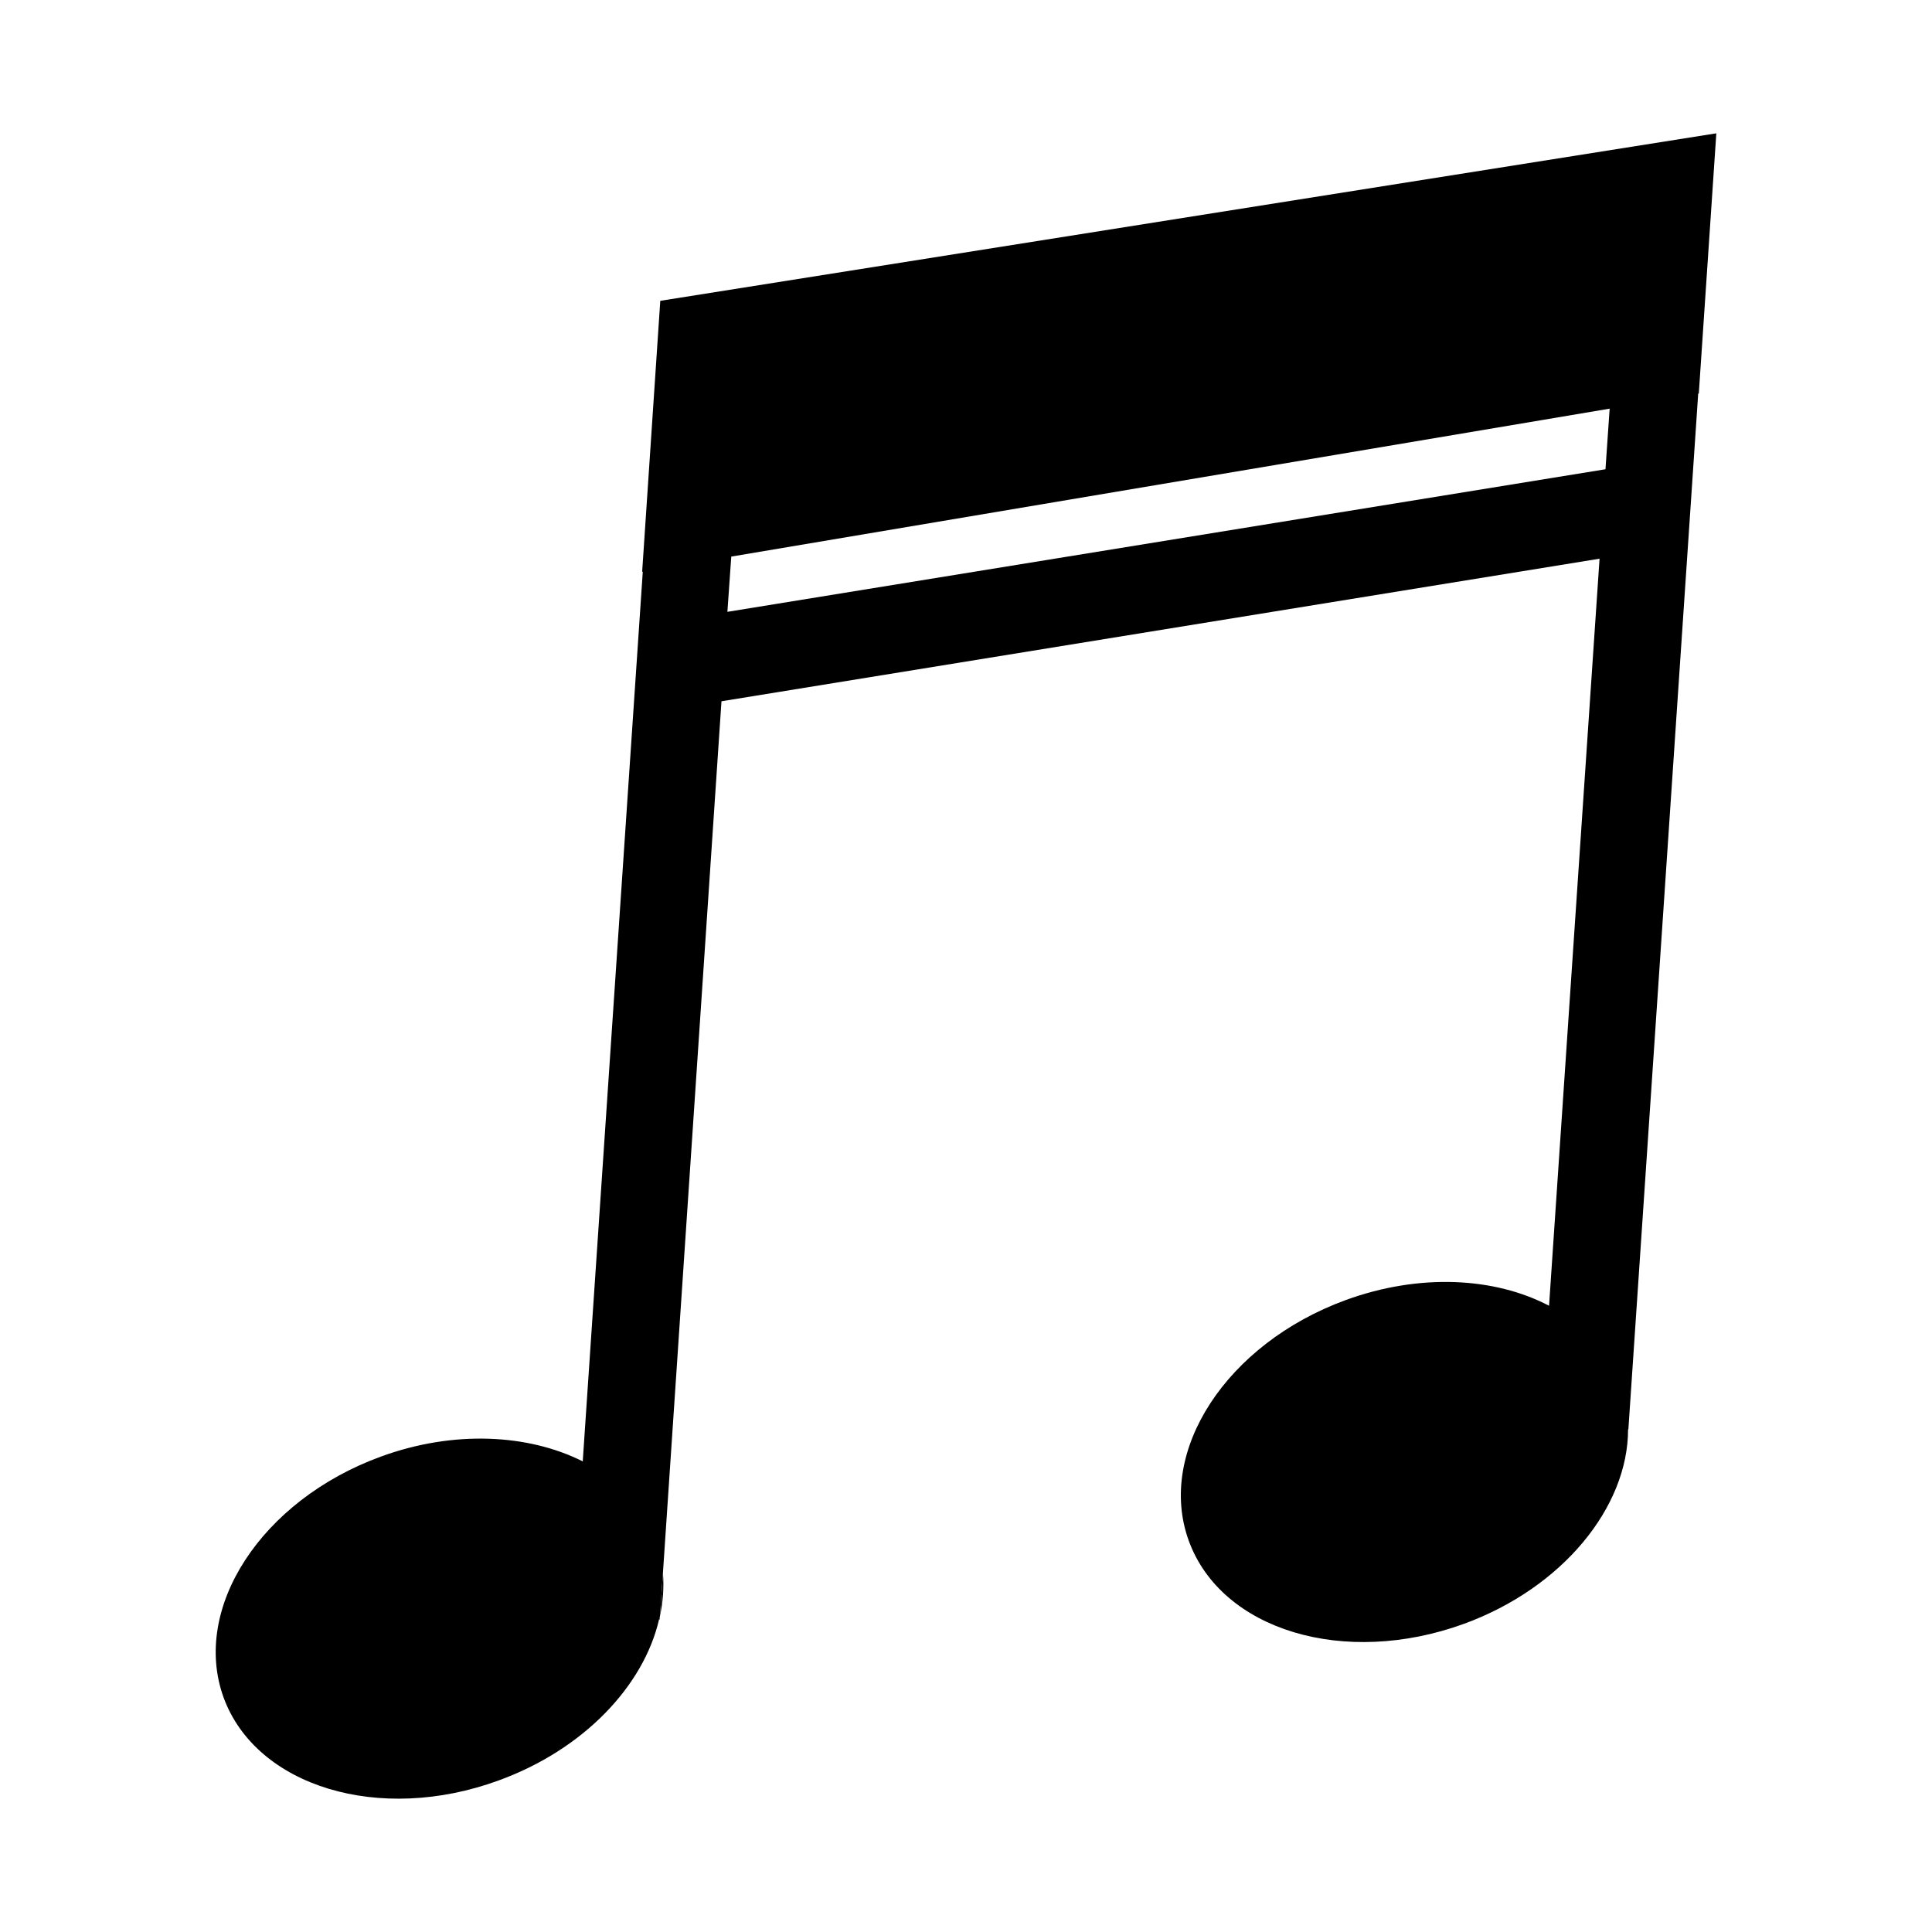 <?xml version="1.0" encoding="UTF-8"?>
<!-- Uploaded to: SVG Repo, www.svgrepo.com, Generator: SVG Repo Mixer Tools -->
<svg fill="#000000" width="800px" height="800px" version="1.1" viewBox="144 144 512 512" xmlns="http://www.w3.org/2000/svg">
 <g>
  <path d="m318.9 572.3 0.789-11.414c0.312 3.769-0.004 7.637-0.789 11.414z"/>
  <path d="m318.9 572.3-0.078 0.867h-0.164c0.082-0.238 0.16-0.551 0.242-0.867z"/>
  <path d="m318.98 223.72-4.801 71.793h0.164l-15.91 235.77c-14.398-7.242-34.164-8.344-53.531-1.258-31.645 11.57-50.223 40.148-41.645 63.844 8.668 23.617 41.328 33.535 72.902 21.965 22.508-8.188 38.414-25.031 42.5-42.668 0.078-0.234 0.164-0.551 0.234-0.867l0.789-11.414 15.516-231.04 232.7-37.785-13.383 197.98c-14.406-7.559-34.312-8.66-53.922-1.496-31.566 11.57-50.145 40.07-41.562 63.762 8.66 23.773 41.25 33.535 72.895 22.043 26.293-9.605 43.531-31.016 43.531-51.562h0.078l18.508-274.5h0.156l4.644-68.957zm250.49 44.637-232.7 37.785 1.023-14.641 232.78-39.203z"/>
 </g>
</svg>